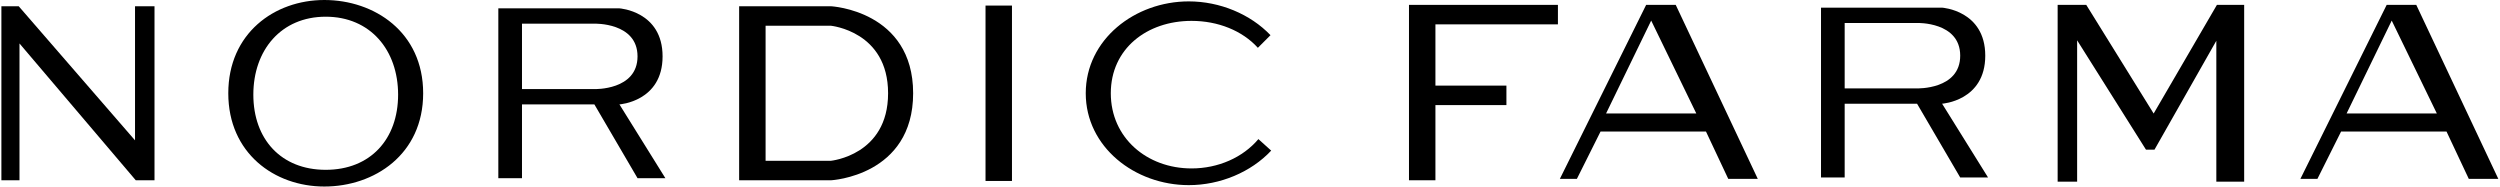 <svg xmlns="http://www.w3.org/2000/svg" fill="none" viewBox="0 0 898 67" height="67" width="898">
<path stroke="black" fill="black" d="M1 64.25V2.75H6.5L49 51.75V2.75H55V64.25H49L6.5 14.25V64.25H1Z"></path>
<path fill="black" d="M116.5 67C134.449 67 152 55.5 152 33.5C152 11.5 134.449 0 116.5 0C98.551 0 82 12 82 33.5C82 55 98.551 67 116.5 67ZM117 61C133.016 61 143 50.016 143 34C143 17.984 133.016 6 117 6C100.984 6 91 17.984 91 34C91 50.016 100.984 61 117 61Z" clip-rule="evenodd" fill-rule="evenodd"></path>
<path fill="black" d="M179 3V64H187.5V37.5H213.5L229 64H239L222.5 37.5C222.5 37.5 238 36.5 238 20.25C238 4 222.5 3 222.5 3H179ZM187.5 8.5V32H213.5C213.5 32 229 32.5 229 20.25C229 8 213.5 8.5 213.5 8.5H187.5Z" clip-rule="evenodd" fill-rule="evenodd"></path>
<path fill="black" d="M266 2.75V64.25H298.5C298.5 64.25 327.5 62.75 327.5 33.5C327.5 4.25 298.5 2.75 298.5 2.75H266ZM274.5 8.75V58.25H298.5C298.5 58.25 319.5 56.25 319.5 33.5C319.5 10.75 298.5 8.75 298.5 8.75H274.5Z" clip-rule="evenodd" fill-rule="evenodd"></path>
<path fill="black" d="M266 64.25H265.5V64.75H266V64.25ZM266 2.75V2.25H265.5V2.75H266ZM298.5 64.25V64.75H298.513L298.526 64.749L298.5 64.25ZM298.5 2.75L298.526 2.251L298.513 2.25H298.5V2.75ZM274.5 58.25H274V58.75H274.5V58.25ZM274.5 8.75V8.25H274V8.75H274.5ZM298.5 58.25V58.75H298.524L298.547 58.748L298.5 58.25ZM298.5 8.75L298.547 8.252L298.524 8.25H298.5V8.75ZM266.5 64.25V2.75H265.5V64.25H266.5ZM298.5 63.75H266V64.75H298.5V63.75ZM327 33.5C327 47.916 319.874 55.449 312.757 59.407C309.186 61.392 305.61 62.48 302.924 63.07C301.582 63.365 300.464 63.536 299.685 63.632C299.295 63.68 298.99 63.71 298.783 63.728C298.68 63.737 298.601 63.742 298.549 63.746C298.523 63.748 298.504 63.749 298.491 63.75C298.485 63.75 298.48 63.75 298.477 63.751C298.476 63.751 298.475 63.751 298.475 63.751C298.474 63.751 298.474 63.751 298.474 63.751C298.474 63.751 298.474 63.751 298.5 64.25C298.526 64.749 298.526 64.749 298.527 64.749C298.527 64.749 298.528 64.749 298.528 64.749C298.529 64.749 298.531 64.749 298.533 64.749C298.537 64.749 298.543 64.748 298.551 64.748C298.566 64.747 298.588 64.746 298.617 64.744C298.675 64.74 298.759 64.734 298.868 64.724C299.086 64.706 299.404 64.674 299.808 64.625C300.614 64.525 301.762 64.35 303.139 64.047C305.89 63.442 309.564 62.327 313.243 60.281C320.626 56.176 328 48.334 328 33.5H327ZM298.5 2.75C298.474 3.249 298.474 3.249 298.474 3.249C298.474 3.249 298.474 3.249 298.475 3.249C298.475 3.249 298.476 3.249 298.477 3.25C298.48 3.25 298.485 3.25 298.491 3.25C298.504 3.251 298.523 3.252 298.549 3.254C298.601 3.258 298.68 3.263 298.783 3.272C298.99 3.29 299.295 3.32 299.685 3.368C300.464 3.464 301.582 3.635 302.924 3.93C305.61 4.52 309.186 5.608 312.757 7.593C319.874 11.551 327 19.084 327 33.5H328C328 18.666 320.626 10.824 313.243 6.719C309.564 4.674 305.89 3.558 303.139 2.953C301.762 2.65 300.614 2.475 299.808 2.375C299.404 2.325 299.086 2.294 298.868 2.276C298.759 2.266 298.675 2.26 298.617 2.256C298.588 2.254 298.566 2.253 298.551 2.252C298.543 2.252 298.537 2.251 298.533 2.251C298.531 2.251 298.529 2.251 298.528 2.251C298.528 2.251 298.527 2.251 298.527 2.251C298.526 2.251 298.526 2.251 298.5 2.75ZM266 3.25H298.5V2.25H266V3.25ZM275 58.25V8.75H274V58.25H275ZM298.5 57.75H274.5V58.75H298.5V57.75ZM319 33.5C319 44.686 313.853 50.722 308.731 53.984C306.159 55.623 303.583 56.566 301.648 57.1C300.682 57.367 299.878 57.53 299.317 57.627C299.037 57.675 298.818 57.707 298.671 57.726C298.597 57.736 298.541 57.743 298.504 57.747C298.486 57.749 298.472 57.75 298.464 57.751C298.459 57.752 298.456 57.752 298.454 57.752C298.453 57.752 298.453 57.752 298.453 57.752C298.452 57.752 298.452 57.752 298.452 57.752C298.452 57.752 298.453 57.752 298.5 58.25C298.547 58.748 298.548 58.748 298.548 58.748C298.548 58.748 298.549 58.748 298.549 58.748C298.55 58.748 298.552 58.747 298.553 58.747C298.557 58.747 298.561 58.746 298.567 58.746C298.578 58.745 298.595 58.743 298.616 58.74C298.659 58.736 298.721 58.728 298.801 58.718C298.961 58.697 299.193 58.663 299.487 58.612C300.076 58.511 300.912 58.34 301.914 58.064C303.917 57.512 306.591 56.533 309.269 54.828C314.647 51.403 320 45.064 320 33.5H319ZM298.5 8.75C298.453 9.248 298.452 9.248 298.452 9.248C298.452 9.248 298.452 9.248 298.453 9.248C298.453 9.248 298.453 9.248 298.454 9.248C298.456 9.248 298.459 9.248 298.464 9.249C298.472 9.25 298.486 9.251 298.504 9.253C298.541 9.257 298.597 9.264 298.671 9.274C298.818 9.293 299.037 9.325 299.317 9.373C299.878 9.47 300.682 9.633 301.648 9.9C303.583 10.434 306.159 11.377 308.731 13.015C313.853 16.278 319 22.314 319 33.5H320C320 21.936 314.647 15.597 309.269 12.172C306.591 10.467 303.917 9.488 301.914 8.936C300.912 8.66 300.076 8.489 299.487 8.388C299.193 8.337 298.961 8.303 298.801 8.282C298.721 8.272 298.659 8.264 298.616 8.26C298.595 8.257 298.578 8.255 298.567 8.254C298.561 8.254 298.557 8.253 298.553 8.253C298.552 8.253 298.55 8.253 298.549 8.252C298.549 8.252 298.548 8.252 298.548 8.252C298.548 8.252 298.547 8.252 298.5 8.75ZM274.5 9.25H298.5V8.25H274.5V9.25Z"></path>
<path stroke="black" fill="black" d="M354.5 64.5V2.5H363V64.5H354.5Z"></path>
<path fill="black" d="M456.606 54.106C449.355 61.837 438.29 66.5 427 66.5C407.67 66.5 390 52.83 390 33.5C390 14.17 407.67 0.5 427 0.5C438.164 0.5 449.109 5.06 456.363 12.637L451.826 17.174C446.248 10.998 437.48 7.5 428 7.5C411.984 7.5 399 17.484 399 33.5C399 49.516 411.984 60.5 428 60.5C437.589 60.5 446.45 56.563 452.017 49.965L456.5 54C456.536 54.036 456.571 54.071 456.606 54.106Z" clip-rule="evenodd" fill-rule="evenodd"></path>
<path fill="black" d="M654.106 2.75V63.75H662.606V37.25H688.606L704.106 63.75H714.106L697.606 37.25C697.606 37.25 713.106 36.25 713.106 20C713.106 3.75 697.606 2.75 697.606 2.75H654.106ZM662.606 8.25V31.75H688.606C688.606 31.75 704.106 32.25 704.106 20C704.106 7.75 688.606 8.25 688.606 8.25H662.606Z" clip-rule="evenodd" fill-rule="evenodd"></path>
<path stroke="black" fill="black" d="M506.606 64.25V2.25H559.106V8.25H515.106V31.25H540.606V37.25H515.106V64.25H506.606Z"></path>
<path fill="black" d="M561.106 63.75L591.606 2.25H601.606L630.606 63.75H621.106L613.106 46.75H574.606L566.106 63.75H561.106ZM593.106 6.25L576.106 41.25H610.106L593.106 6.25Z" clip-rule="evenodd" fill-rule="evenodd"></path>
<path fill="black" d="M591.606 2.25V1.75H591.296L591.159 2.028L591.606 2.25ZM561.106 63.75L560.659 63.528L560.3 64.25H561.106V63.75ZM601.606 2.25L602.059 2.037L601.923 1.75H601.606V2.25ZM630.606 63.75V64.25H631.395L631.059 63.537L630.606 63.75ZM621.106 63.75L620.654 63.963L620.789 64.25H621.106V63.75ZM613.106 46.75L613.559 46.537L613.424 46.25H613.106V46.75ZM574.606 46.75V46.25H574.297L574.159 46.526L574.606 46.75ZM566.106 63.75V64.25H566.415L566.554 63.974L566.106 63.75ZM576.106 41.25L575.657 41.032L575.308 41.75H576.106V41.25ZM593.106 6.25L593.556 6.032L593.106 5.106L592.657 6.032L593.106 6.25ZM610.106 41.25V41.75H610.905L610.556 41.032L610.106 41.25ZM591.159 2.028L560.659 63.528L561.554 63.972L592.054 2.472L591.159 2.028ZM601.606 1.75H591.606V2.75H601.606V1.75ZM631.059 63.537L602.059 2.037L601.154 2.463L630.154 63.963L631.059 63.537ZM621.106 64.25H630.606V63.25H621.106V64.25ZM612.654 46.963L620.654 63.963L621.559 63.537L613.559 46.537L612.654 46.963ZM574.606 47.25H613.106V46.25H574.606V47.25ZM566.554 63.974L575.054 46.974L574.159 46.526L565.659 63.526L566.554 63.974ZM561.106 64.25H566.106V63.25H561.106V64.25ZM576.556 41.468L593.556 6.468L592.657 6.032L575.657 41.032L576.556 41.468ZM610.106 40.75H576.106V41.75H610.106V40.75ZM592.657 6.468L609.657 41.468L610.556 41.032L593.556 6.032L592.657 6.468Z"></path>
<path fill="black" d="M827.106 63.75L857.606 2.25H867.606L896.606 63.75H887.106L879.106 46.75H840.606L832.106 63.75H827.106ZM859.106 6.25L842.106 41.25H876.106L859.106 6.25Z" clip-rule="evenodd" fill-rule="evenodd"></path>
<path fill="black" d="M857.606 2.25V1.75H857.296L857.159 2.028L857.606 2.25ZM827.106 63.75L826.659 63.528L826.3 64.25H827.106V63.75ZM867.606 2.25L868.059 2.037L867.923 1.75H867.606V2.25ZM896.606 63.75V64.25H897.395L897.059 63.537L896.606 63.75ZM887.106 63.75L886.654 63.963L886.789 64.25H887.106V63.75ZM879.106 46.75L879.559 46.537L879.424 46.25H879.106V46.75ZM840.606 46.75V46.25H840.297L840.159 46.526L840.606 46.75ZM832.106 63.75V64.25H832.415L832.554 63.974L832.106 63.75ZM842.106 41.25L841.657 41.032L841.308 41.75H842.106V41.25ZM859.106 6.25L859.556 6.032L859.106 5.106L858.657 6.032L859.106 6.25ZM876.106 41.25V41.75H876.905L876.556 41.032L876.106 41.25ZM857.159 2.028L826.659 63.528L827.554 63.972L858.054 2.472L857.159 2.028ZM867.606 1.75H857.606V2.75H867.606V1.75ZM897.059 63.537L868.059 2.037L867.154 2.463L896.154 63.963L897.059 63.537ZM887.106 64.25H896.606V63.25H887.106V64.25ZM878.654 46.963L886.654 63.963L887.559 63.537L879.559 46.537L878.654 46.963ZM840.606 47.25H879.106V46.25H840.606V47.25ZM832.554 63.974L841.054 46.974L840.159 46.526L831.659 63.526L832.554 63.974ZM827.106 64.25H832.106V63.25H827.106V64.25ZM842.556 41.468L859.556 6.468L858.657 6.032L841.657 41.032L842.556 41.468ZM876.106 40.75H842.106V41.75H876.106V40.75ZM858.657 6.468L875.657 41.468L876.556 41.032L859.556 6.032L858.657 6.468Z"></path>
<path stroke="black" fill="black" d="M739.606 64.75H745.606V12.75L771.106 53.25H773.606L796.606 12.75V64.75H805.606V2.25H796.606L773.606 41.75L749.106 2.25H739.606V64.75Z"></path>
</svg>
